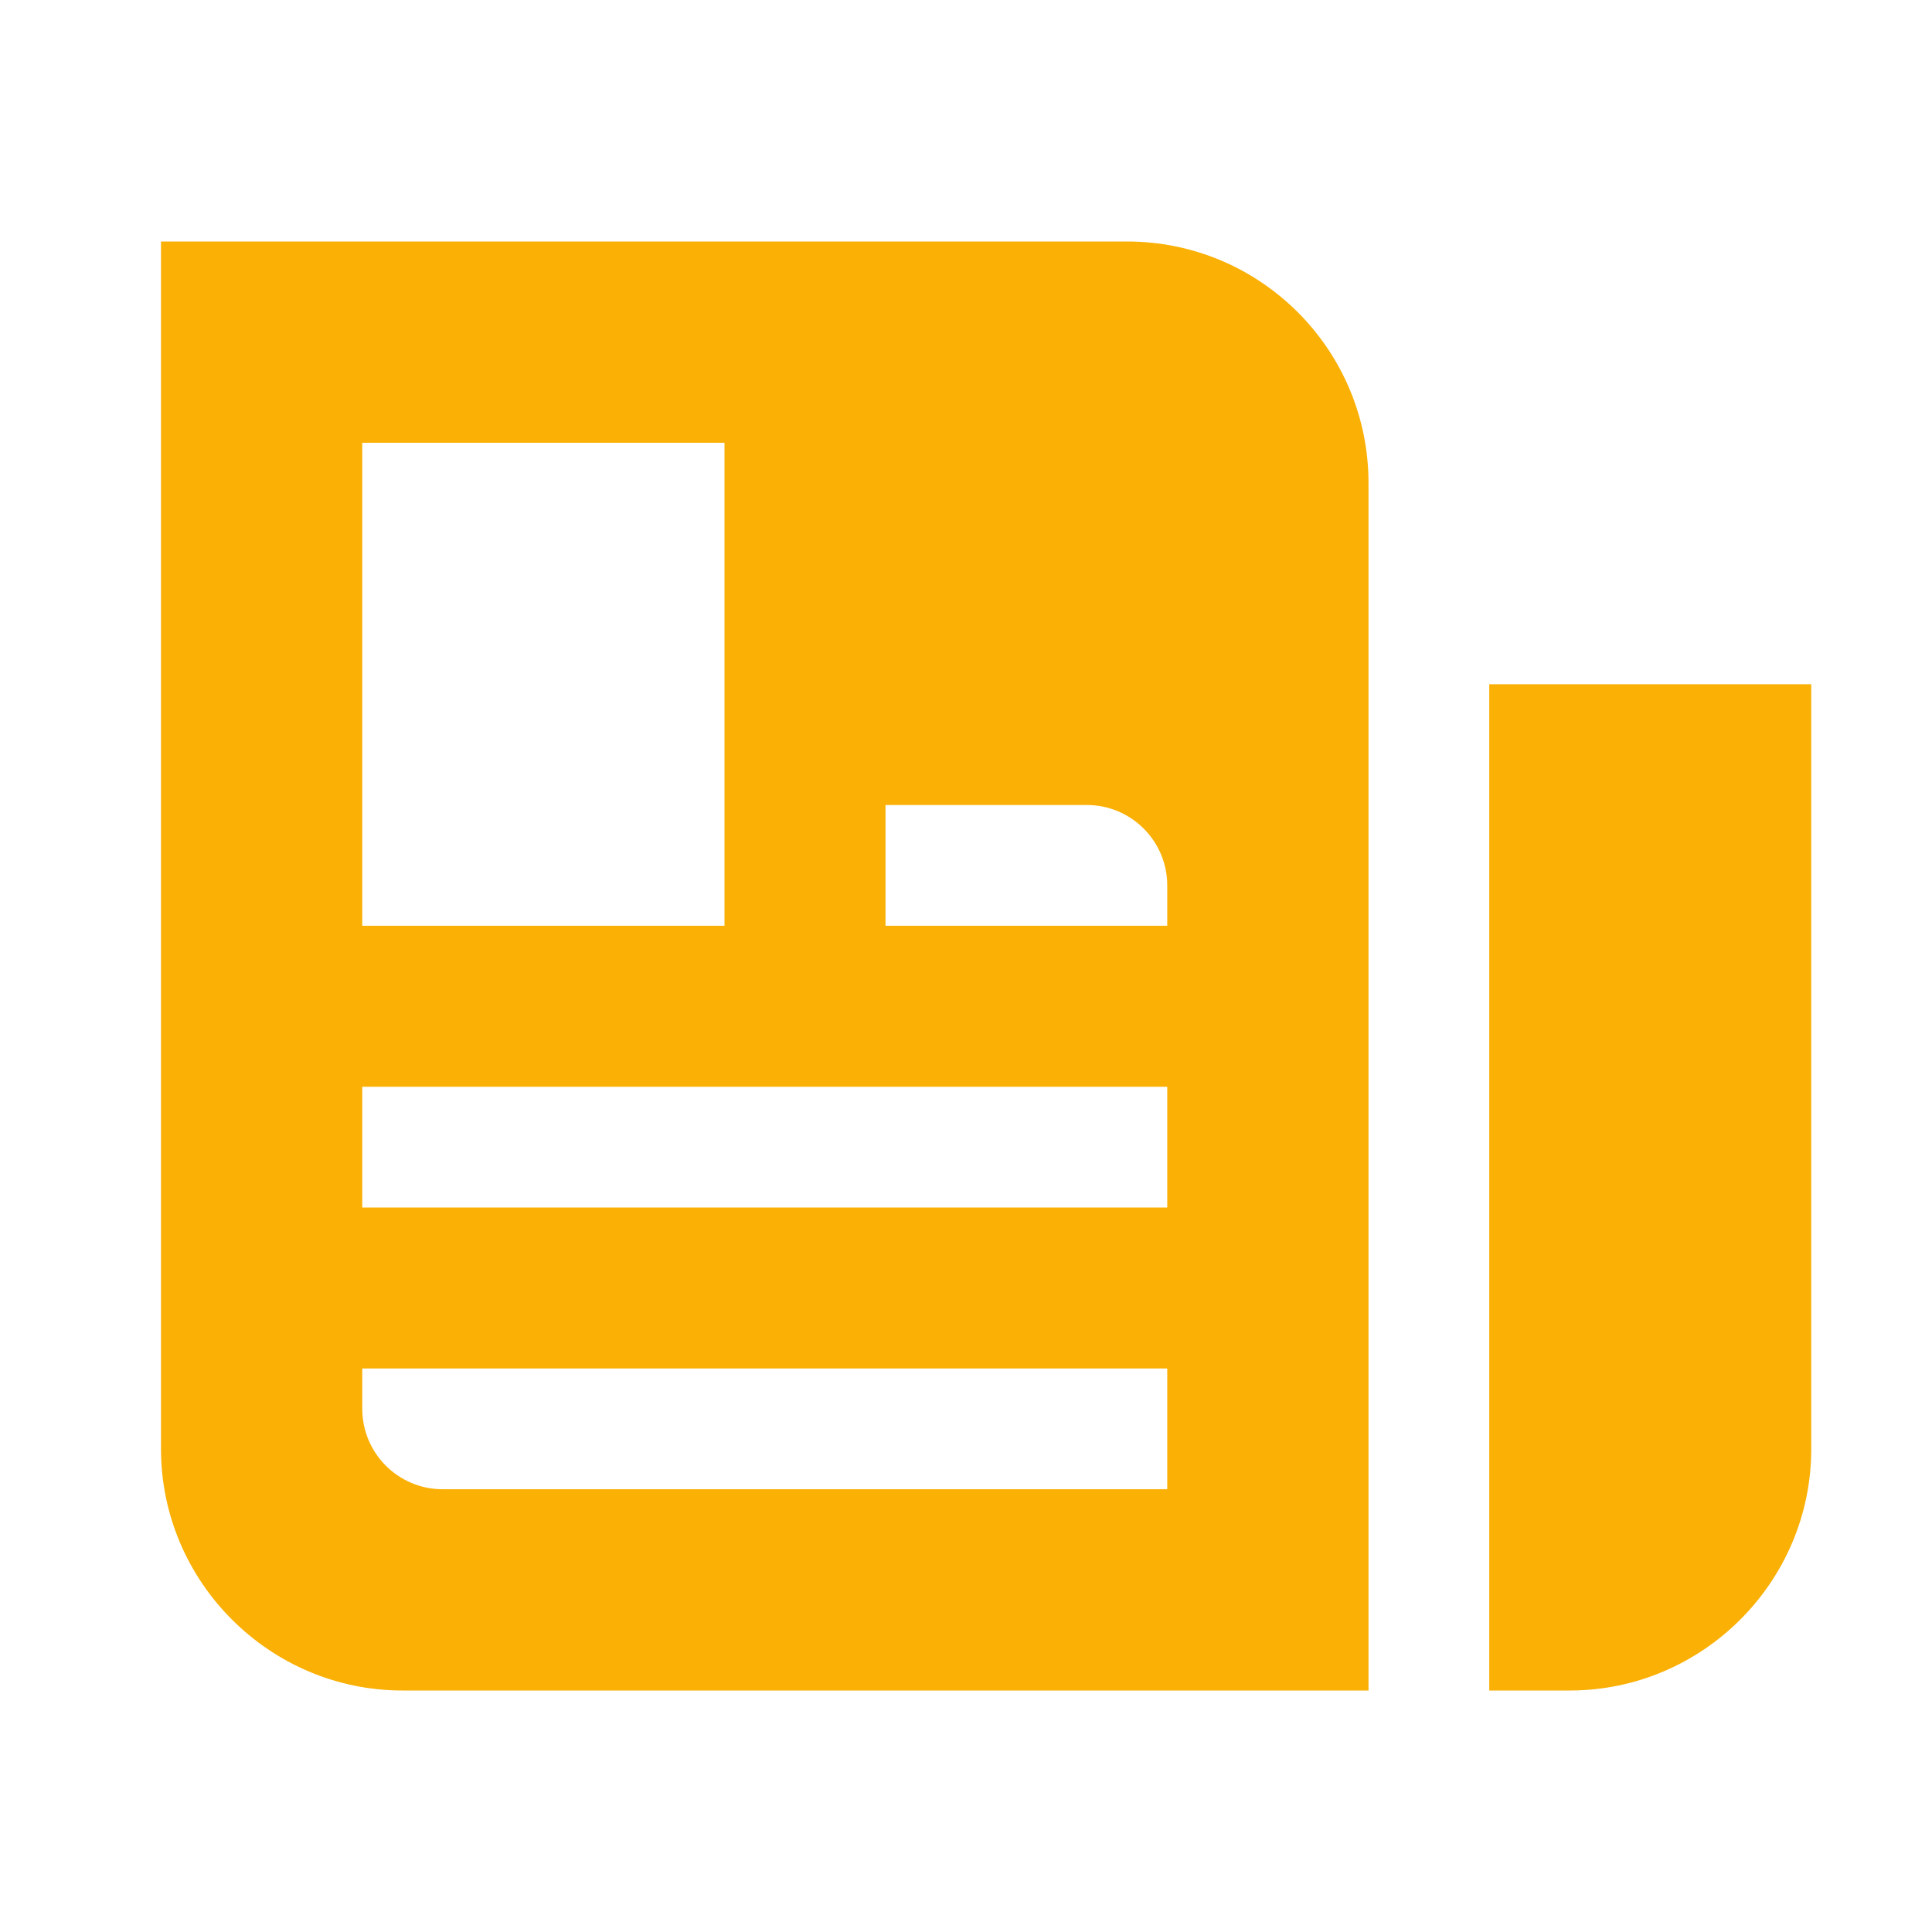 <svg fill="#FAB005" xmlns="http://www.w3.org/2000/svg"  viewBox="0 0 48 48" width="48px" height="48px"><path d="M37 42h2c3.3 0 6-2.7 6-6V17h-8V42zM34 42V12c0-3.314-2.686-6-6-6H4v30c0 3.3 2.7 6 6 6H34zM18 11v12H9V11H18zM29 30H9v-3h20V30zM29 22v1h-7v-3h5C28.105 20 29 20.895 29 22zM29 37H11c-1.105 0-2-.895-2-2v-1h20V37z"/></svg>